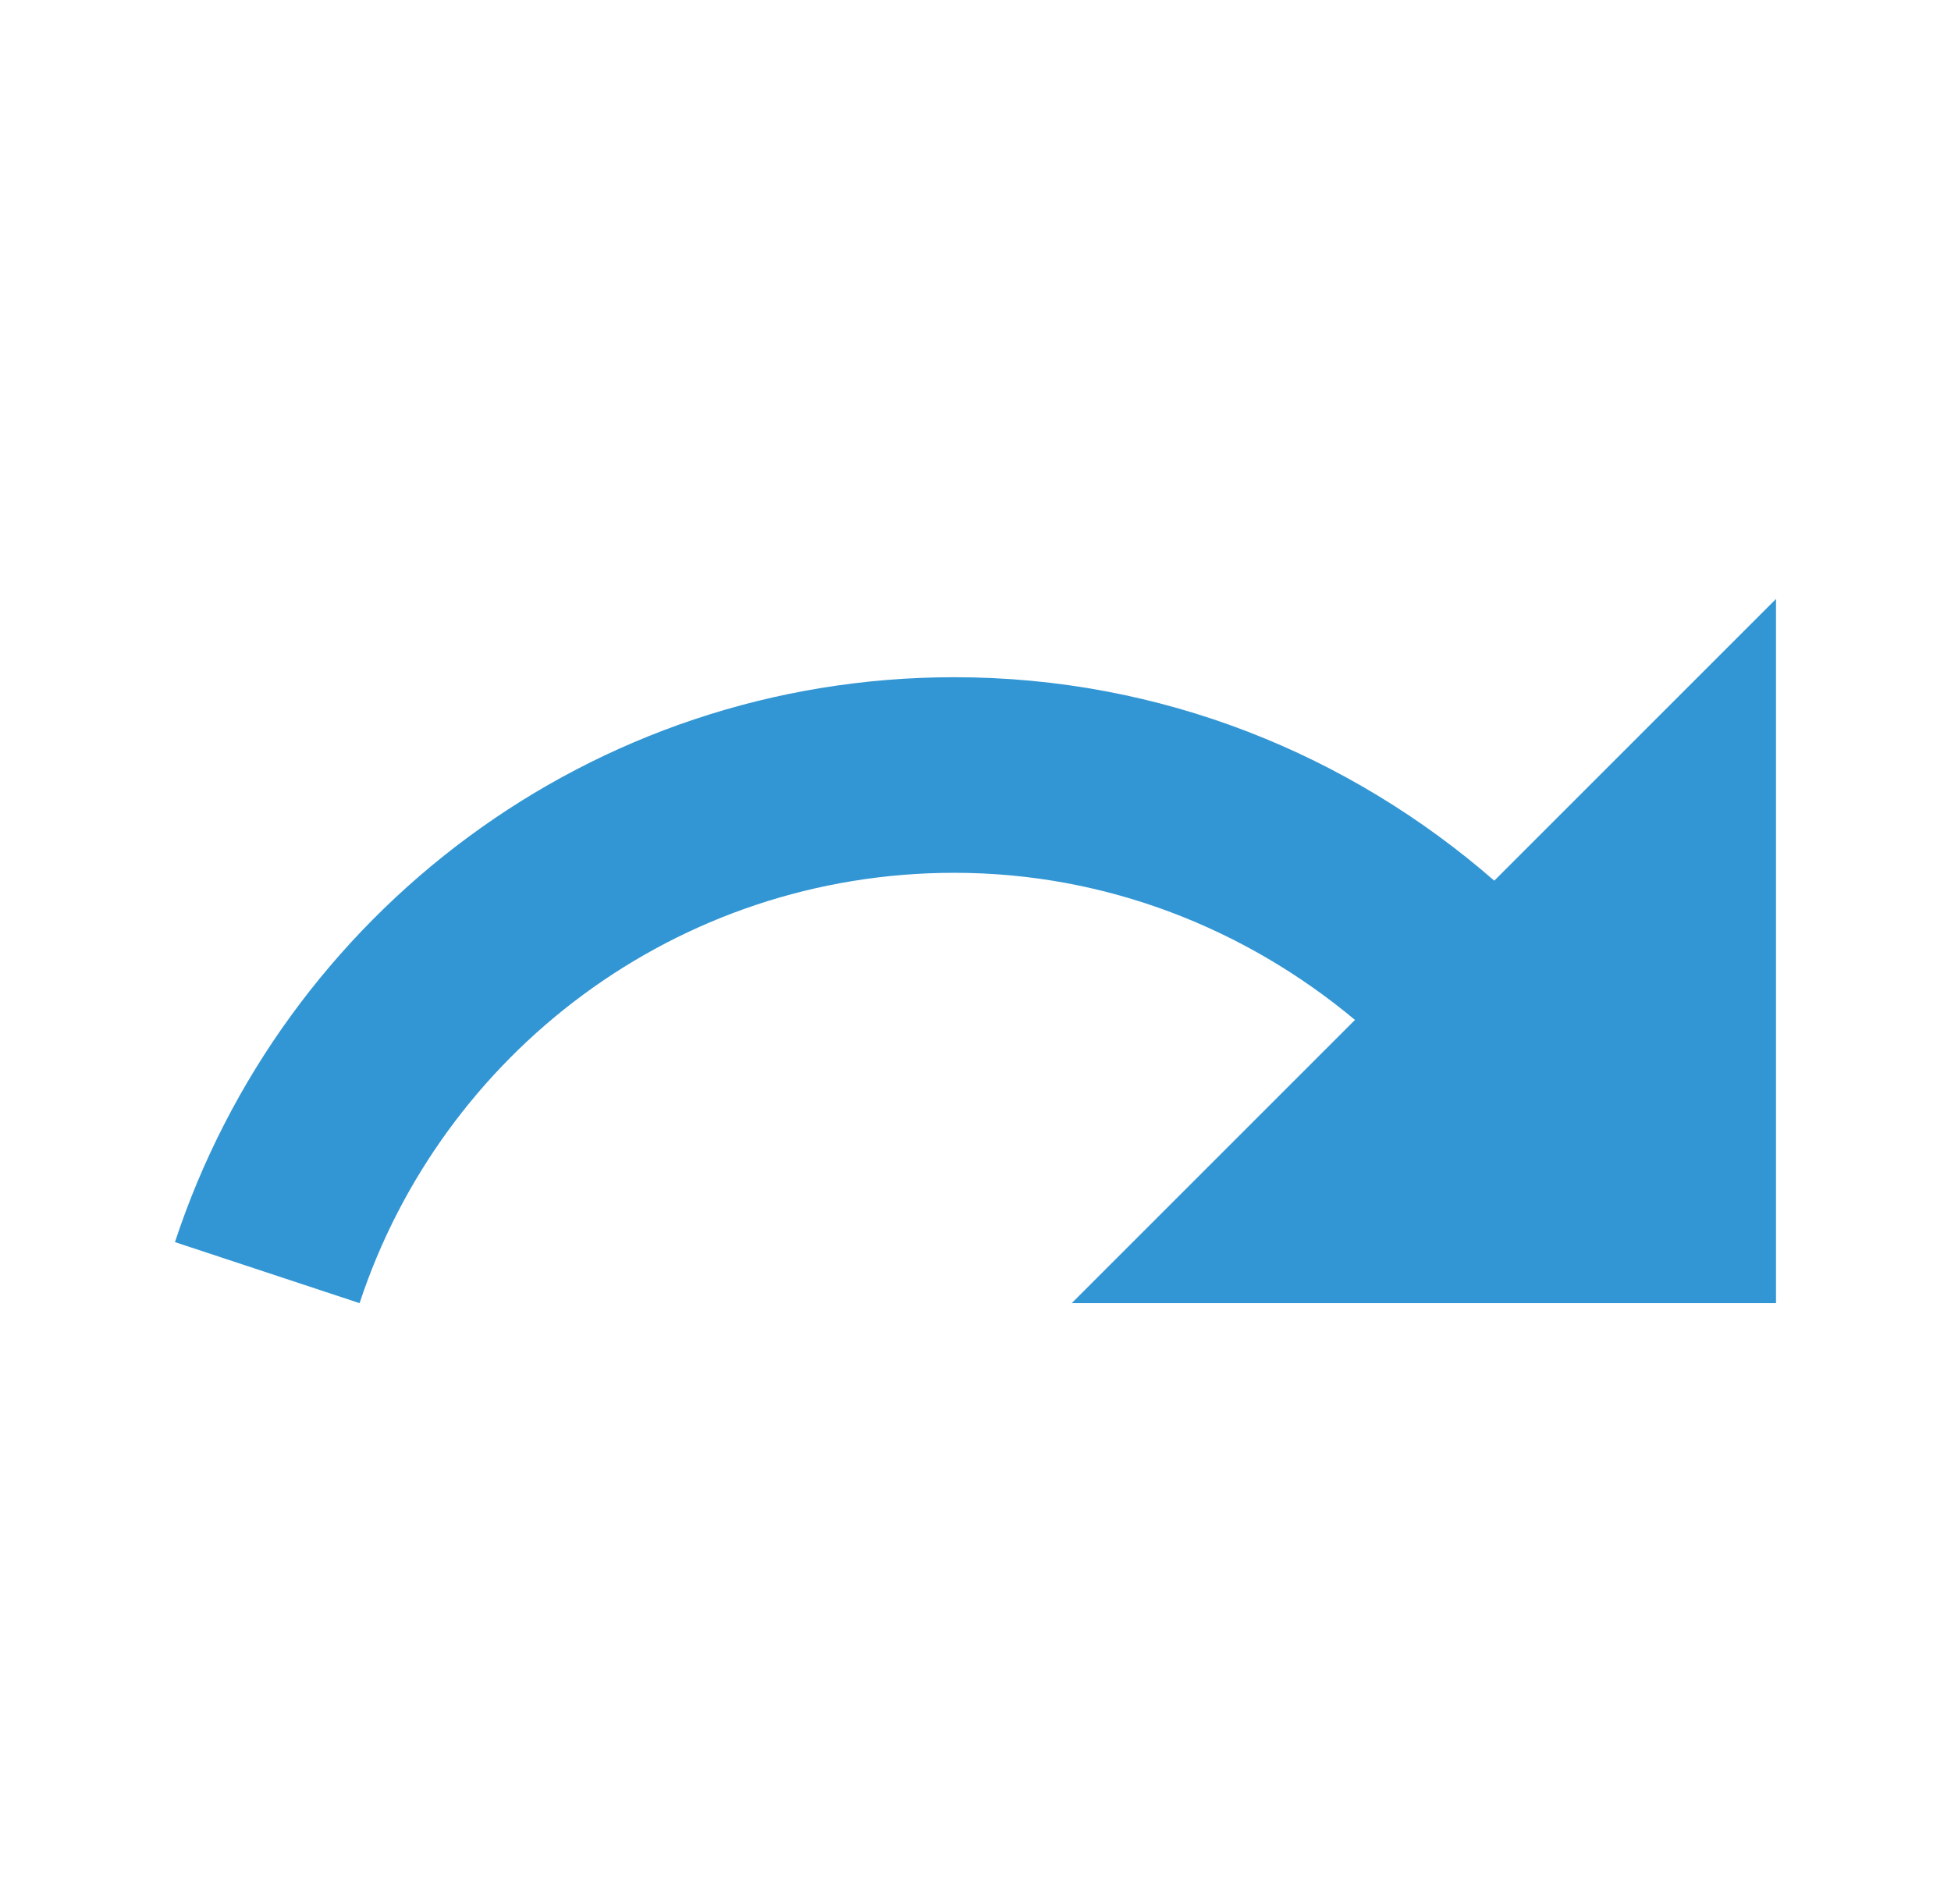 <svg xmlns="http://www.w3.org/2000/svg" width="42" height="41" viewBox="0 0 42 41" fill="none">
  <path d="M32.168 18.96C29.052 16.247 25.008 14.58 20.544 14.58C12.711 14.58 6.09 19.684 3.766 26.742L7.741 28.056C9.51 22.683 14.564 18.791 20.544 18.791C23.829 18.791 26.828 20.004 29.169 21.958L23.071 28.056H38.233V12.895L32.168 18.96Z" fill="#3396D4"/>
</svg>